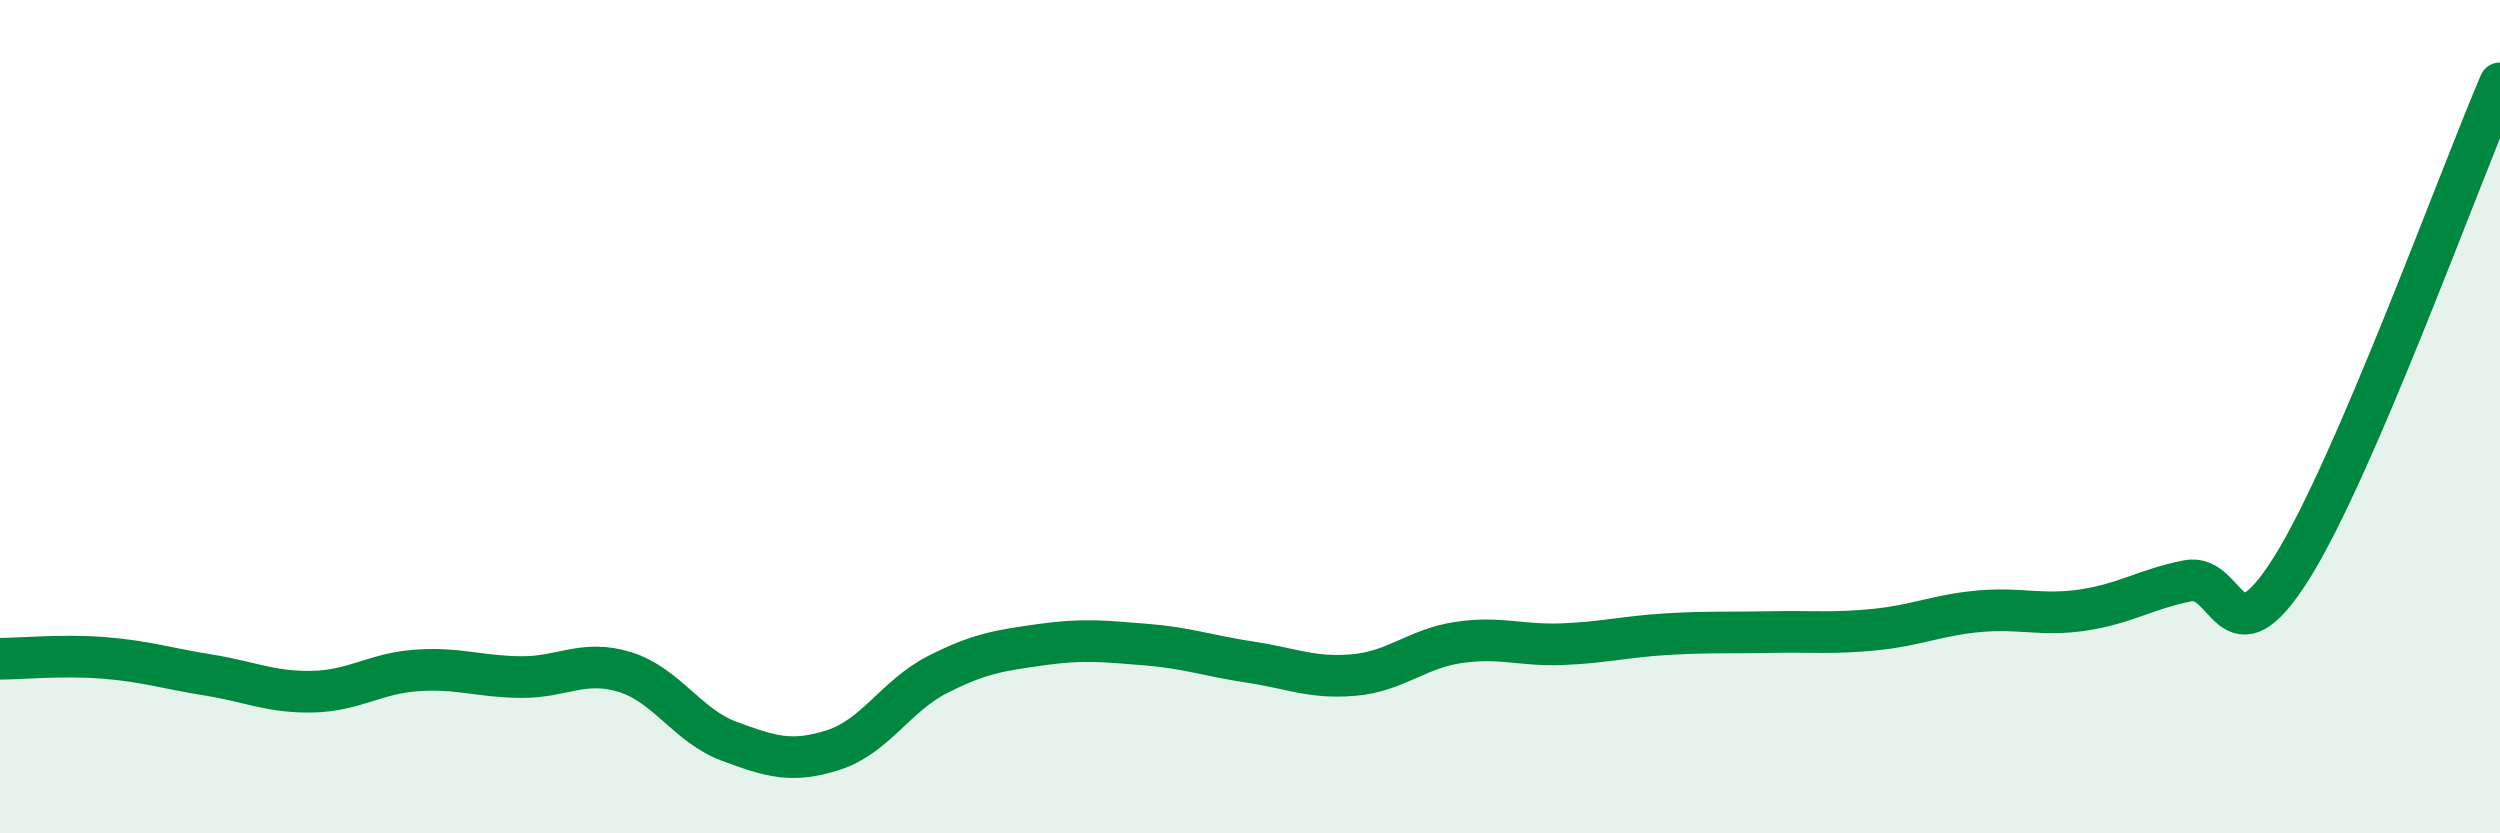 
    <svg width="60" height="20" viewBox="0 0 60 20" xmlns="http://www.w3.org/2000/svg">
      <path
        d="M 0,15.81 C 0.5,15.81 1.5,15.71 2.5,15.79 C 3.5,15.87 4,16.04 5,16.2 C 6,16.36 6.5,16.62 7.5,16.6 C 8.5,16.58 9,16.16 10,16.09 C 11,16.02 11.5,16.24 12.5,16.25 C 13.5,16.26 14,15.82 15,16.13 C 16,16.44 16.5,17.42 17.5,17.79 C 18.5,18.16 19,18.32 20,18 C 21,17.68 21.5,16.7 22.5,16.19 C 23.5,15.68 24,15.61 25,15.47 C 26,15.33 26.5,15.39 27.5,15.47 C 28.5,15.55 29,15.74 30,15.89 C 31,16.04 31.5,16.29 32.5,16.2 C 33.5,16.11 34,15.57 35,15.42 C 36,15.27 36.5,15.5 37.5,15.46 C 38.5,15.42 39,15.28 40,15.22 C 41,15.16 41.5,15.19 42.5,15.17 C 43.5,15.15 44,15.21 45,15.11 C 46,15.01 46.5,14.76 47.5,14.67 C 48.5,14.58 49,14.79 50,14.64 C 51,14.49 51.5,14.14 52.5,13.94 C 53.5,13.74 53.5,16.02 55,13.63 C 56.5,11.24 59,4.33 60,2L60 20L0 20Z"
        fill="#008740"
        opacity="0.1"
        stroke-linecap="round"
        stroke-linejoin="round"
      />
      <path
        d="M 0,15.81 C 0.5,15.81 1.5,15.71 2.5,15.79 C 3.5,15.87 4,16.04 5,16.2 C 6,16.36 6.5,16.62 7.5,16.6 C 8.5,16.58 9,16.16 10,16.09 C 11,16.02 11.5,16.24 12.5,16.25 C 13.5,16.26 14,15.82 15,16.13 C 16,16.44 16.5,17.42 17.5,17.79 C 18.5,18.16 19,18.32 20,18 C 21,17.68 21.5,16.7 22.5,16.19 C 23.5,15.68 24,15.61 25,15.47 C 26,15.33 26.5,15.39 27.5,15.47 C 28.5,15.55 29,15.74 30,15.89 C 31,16.04 31.5,16.29 32.5,16.2 C 33.5,16.11 34,15.57 35,15.42 C 36,15.27 36.5,15.5 37.5,15.46 C 38.5,15.42 39,15.28 40,15.22 C 41,15.16 41.5,15.19 42.5,15.17 C 43.5,15.15 44,15.21 45,15.11 C 46,15.01 46.5,14.76 47.5,14.67 C 48.5,14.58 49,14.79 50,14.64 C 51,14.49 51.5,14.14 52.5,13.94 C 53.5,13.74 53.5,16.02 55,13.63 C 56.5,11.24 59,4.33 60,2"
        stroke="#008740"
        stroke-width="1"
        fill="none"
        stroke-linecap="round"
        stroke-linejoin="round"
      />
    </svg>
  